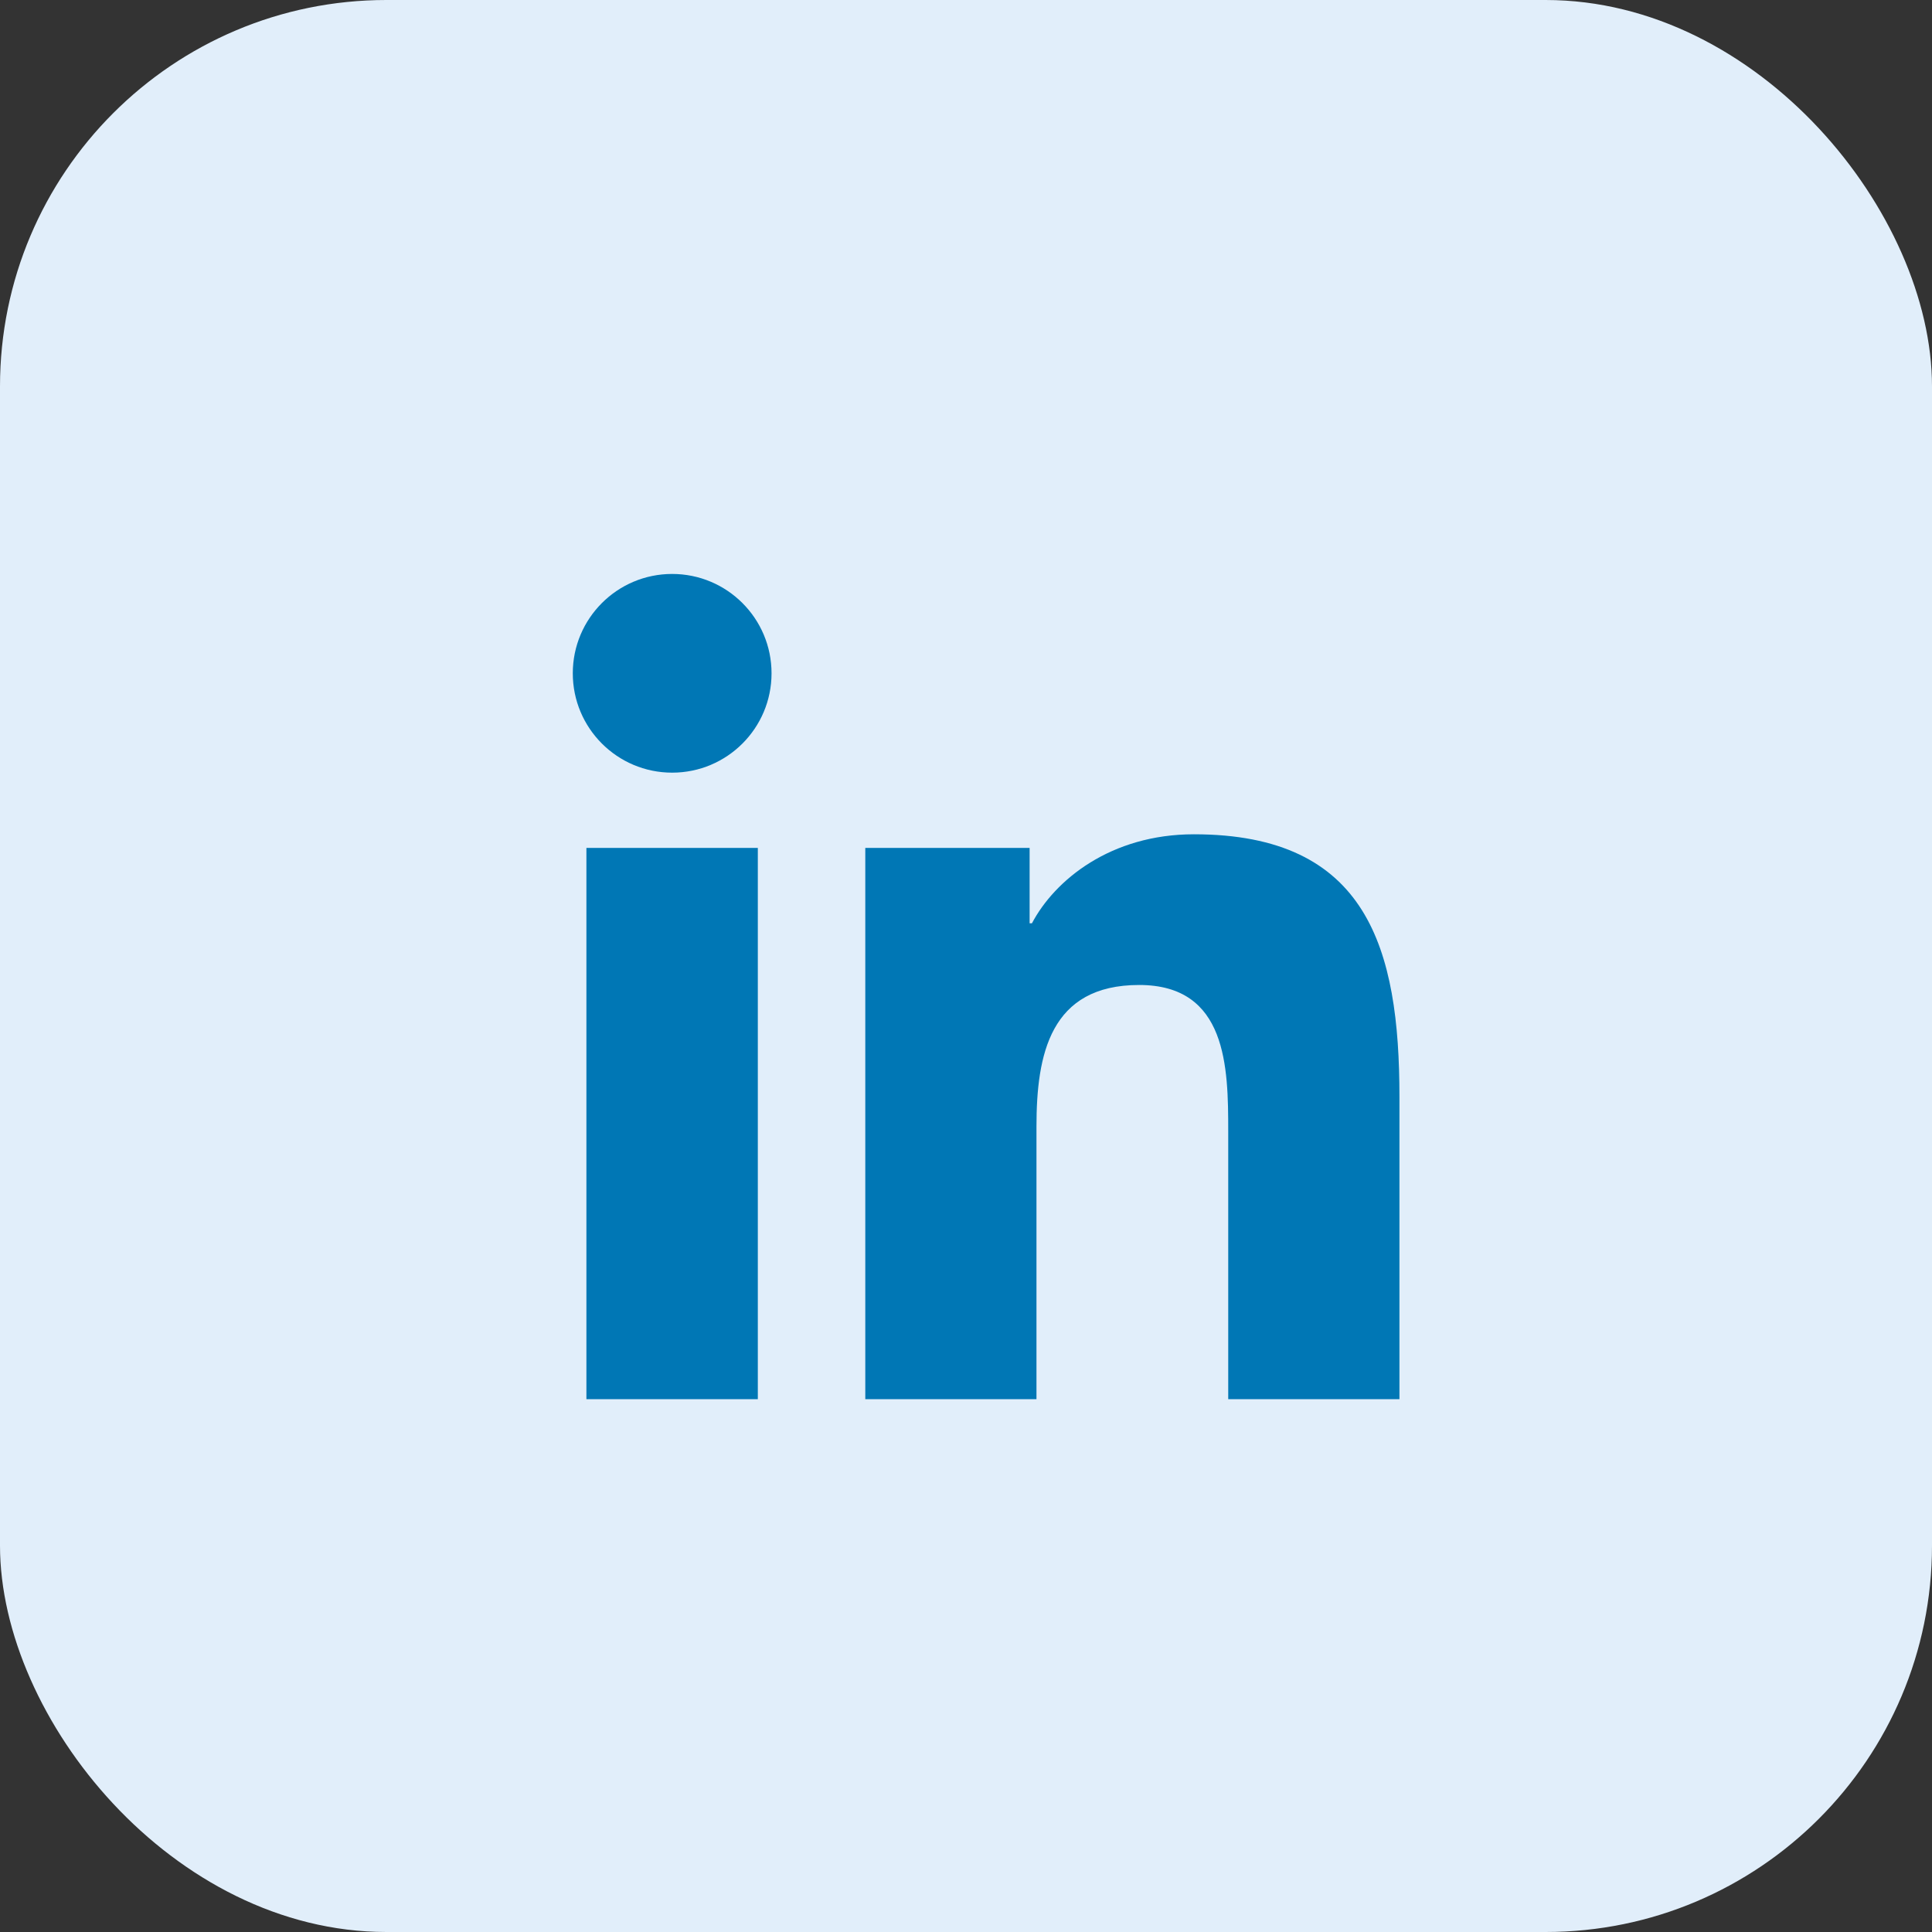 <svg xmlns="http://www.w3.org/2000/svg" width="40" height="40" viewBox="0 0 40 40" fill="none">
    <rect x="0" y="0" width="40" height="40" fill="#333333" stroke="none"/>
    <rect width="40" height="40" rx="8" fill="#E1EEFA"/>
    <path d="M13.916 15.997C15.053 15.997 15.974 15.076 15.974 13.94C15.974 12.804 15.053 11.883 13.916 11.883C12.78 11.883 11.859 12.804 11.859 13.94C11.859 15.076 12.78 15.997 13.916 15.997Z" fill="#0077B5"/>
    <path d="M17.915 17.555V28.968H21.459V23.324C21.459 21.835 21.739 20.393 23.585 20.393C25.406 20.393 25.429 22.096 25.429 23.418V28.969H28.974V22.71C28.974 19.636 28.312 17.273 24.719 17.273C22.994 17.273 21.837 18.22 21.365 19.116H21.317V17.555H17.915ZM12.141 17.555H15.69V28.968H12.141V17.555Z" fill="#0077B5"/>
</svg>
